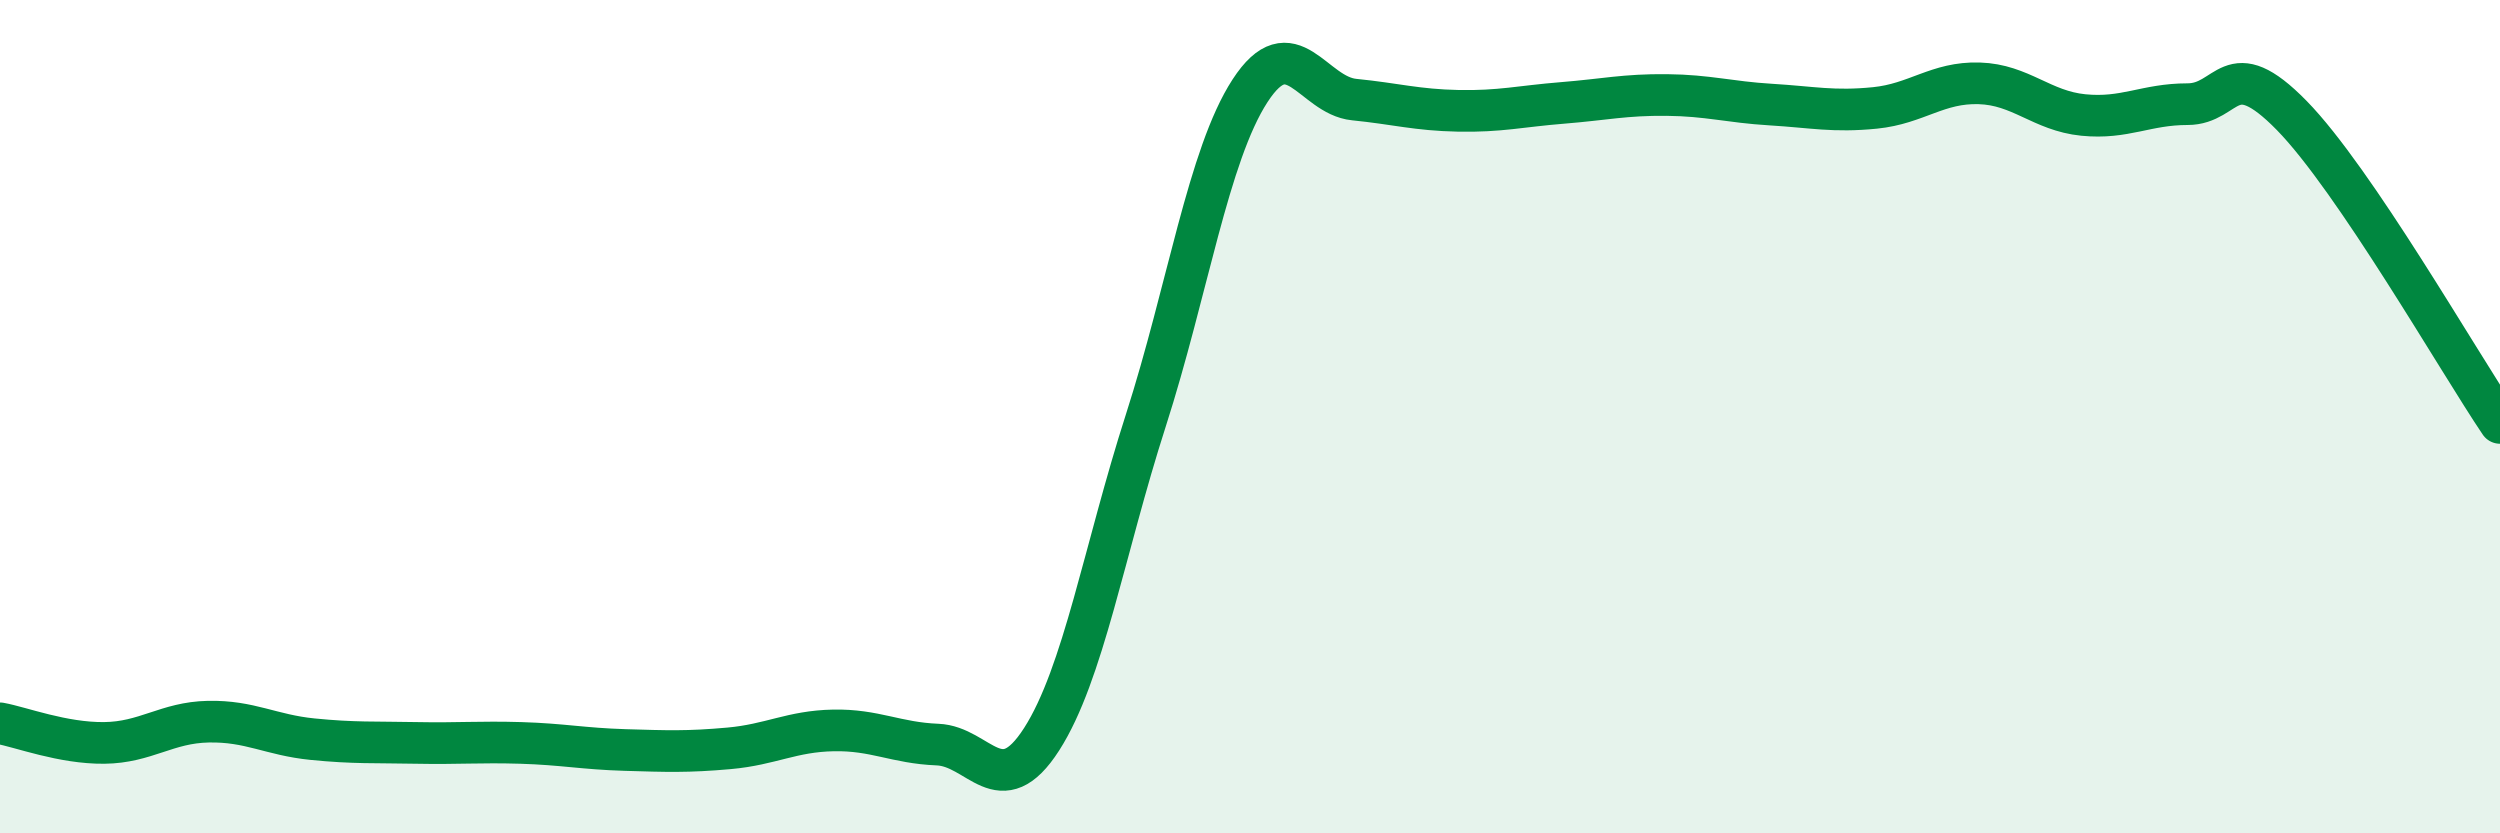 
    <svg width="60" height="20" viewBox="0 0 60 20" xmlns="http://www.w3.org/2000/svg">
      <path
        d="M 0,17.36 C 0.5,17.45 1.5,17.84 2.5,17.83 C 3.5,17.82 4,17.34 5,17.32 C 6,17.3 6.5,17.64 7.5,17.74 C 8.5,17.84 9,17.81 10,17.83 C 11,17.85 11.5,17.8 12.5,17.83 C 13.5,17.86 14,17.97 15,18 C 16,18.03 16.5,18.05 17.5,17.96 C 18.5,17.87 19,17.55 20,17.53 C 21,17.51 21.5,17.83 22.5,17.87 C 23.5,17.91 24,19.3 25,17.74 C 26,16.18 26.5,13.2 27.5,10.09 C 28.5,6.98 29,3.72 30,2.18 C 31,0.64 31.5,2.29 32.5,2.39 C 33.5,2.49 34,2.64 35,2.66 C 36,2.68 36.5,2.55 37.5,2.47 C 38.5,2.39 39,2.27 40,2.28 C 41,2.29 41.5,2.45 42.5,2.51 C 43.5,2.57 44,2.69 45,2.59 C 46,2.49 46.5,1.97 47.5,2 C 48.5,2.03 49,2.66 50,2.76 C 51,2.86 51.5,2.5 52.5,2.5 C 53.5,2.5 53.5,1.24 55,2.77 C 56.5,4.3 59,8.67 60,10.15L60 20L0 20Z"
        fill="#008740"
        opacity="0.1"
        stroke-linecap="round"
        stroke-linejoin="round"
      />
      <path
        d="M 0,17.36 C 0.5,17.45 1.5,17.84 2.5,17.83 C 3.5,17.82 4,17.34 5,17.32 C 6,17.3 6.5,17.64 7.5,17.74 C 8.5,17.84 9,17.81 10,17.83 C 11,17.85 11.5,17.8 12.5,17.83 C 13.5,17.86 14,17.97 15,18 C 16,18.03 16.5,18.05 17.5,17.96 C 18.5,17.87 19,17.55 20,17.53 C 21,17.51 21.5,17.83 22.5,17.87 C 23.5,17.91 24,19.3 25,17.74 C 26,16.18 26.5,13.2 27.5,10.09 C 28.5,6.98 29,3.72 30,2.18 C 31,0.64 31.5,2.29 32.5,2.39 C 33.5,2.49 34,2.64 35,2.66 C 36,2.68 36.5,2.55 37.5,2.47 C 38.5,2.39 39,2.27 40,2.28 C 41,2.29 41.5,2.45 42.5,2.51 C 43.5,2.57 44,2.69 45,2.59 C 46,2.49 46.5,1.97 47.5,2 C 48.5,2.03 49,2.66 50,2.76 C 51,2.86 51.5,2.5 52.5,2.5 C 53.5,2.5 53.5,1.24 55,2.77 C 56.5,4.3 59,8.67 60,10.15"
        stroke="#008740"
        stroke-width="1"
        fill="none"
        stroke-linecap="round"
        stroke-linejoin="round"
      />
    </svg>
  